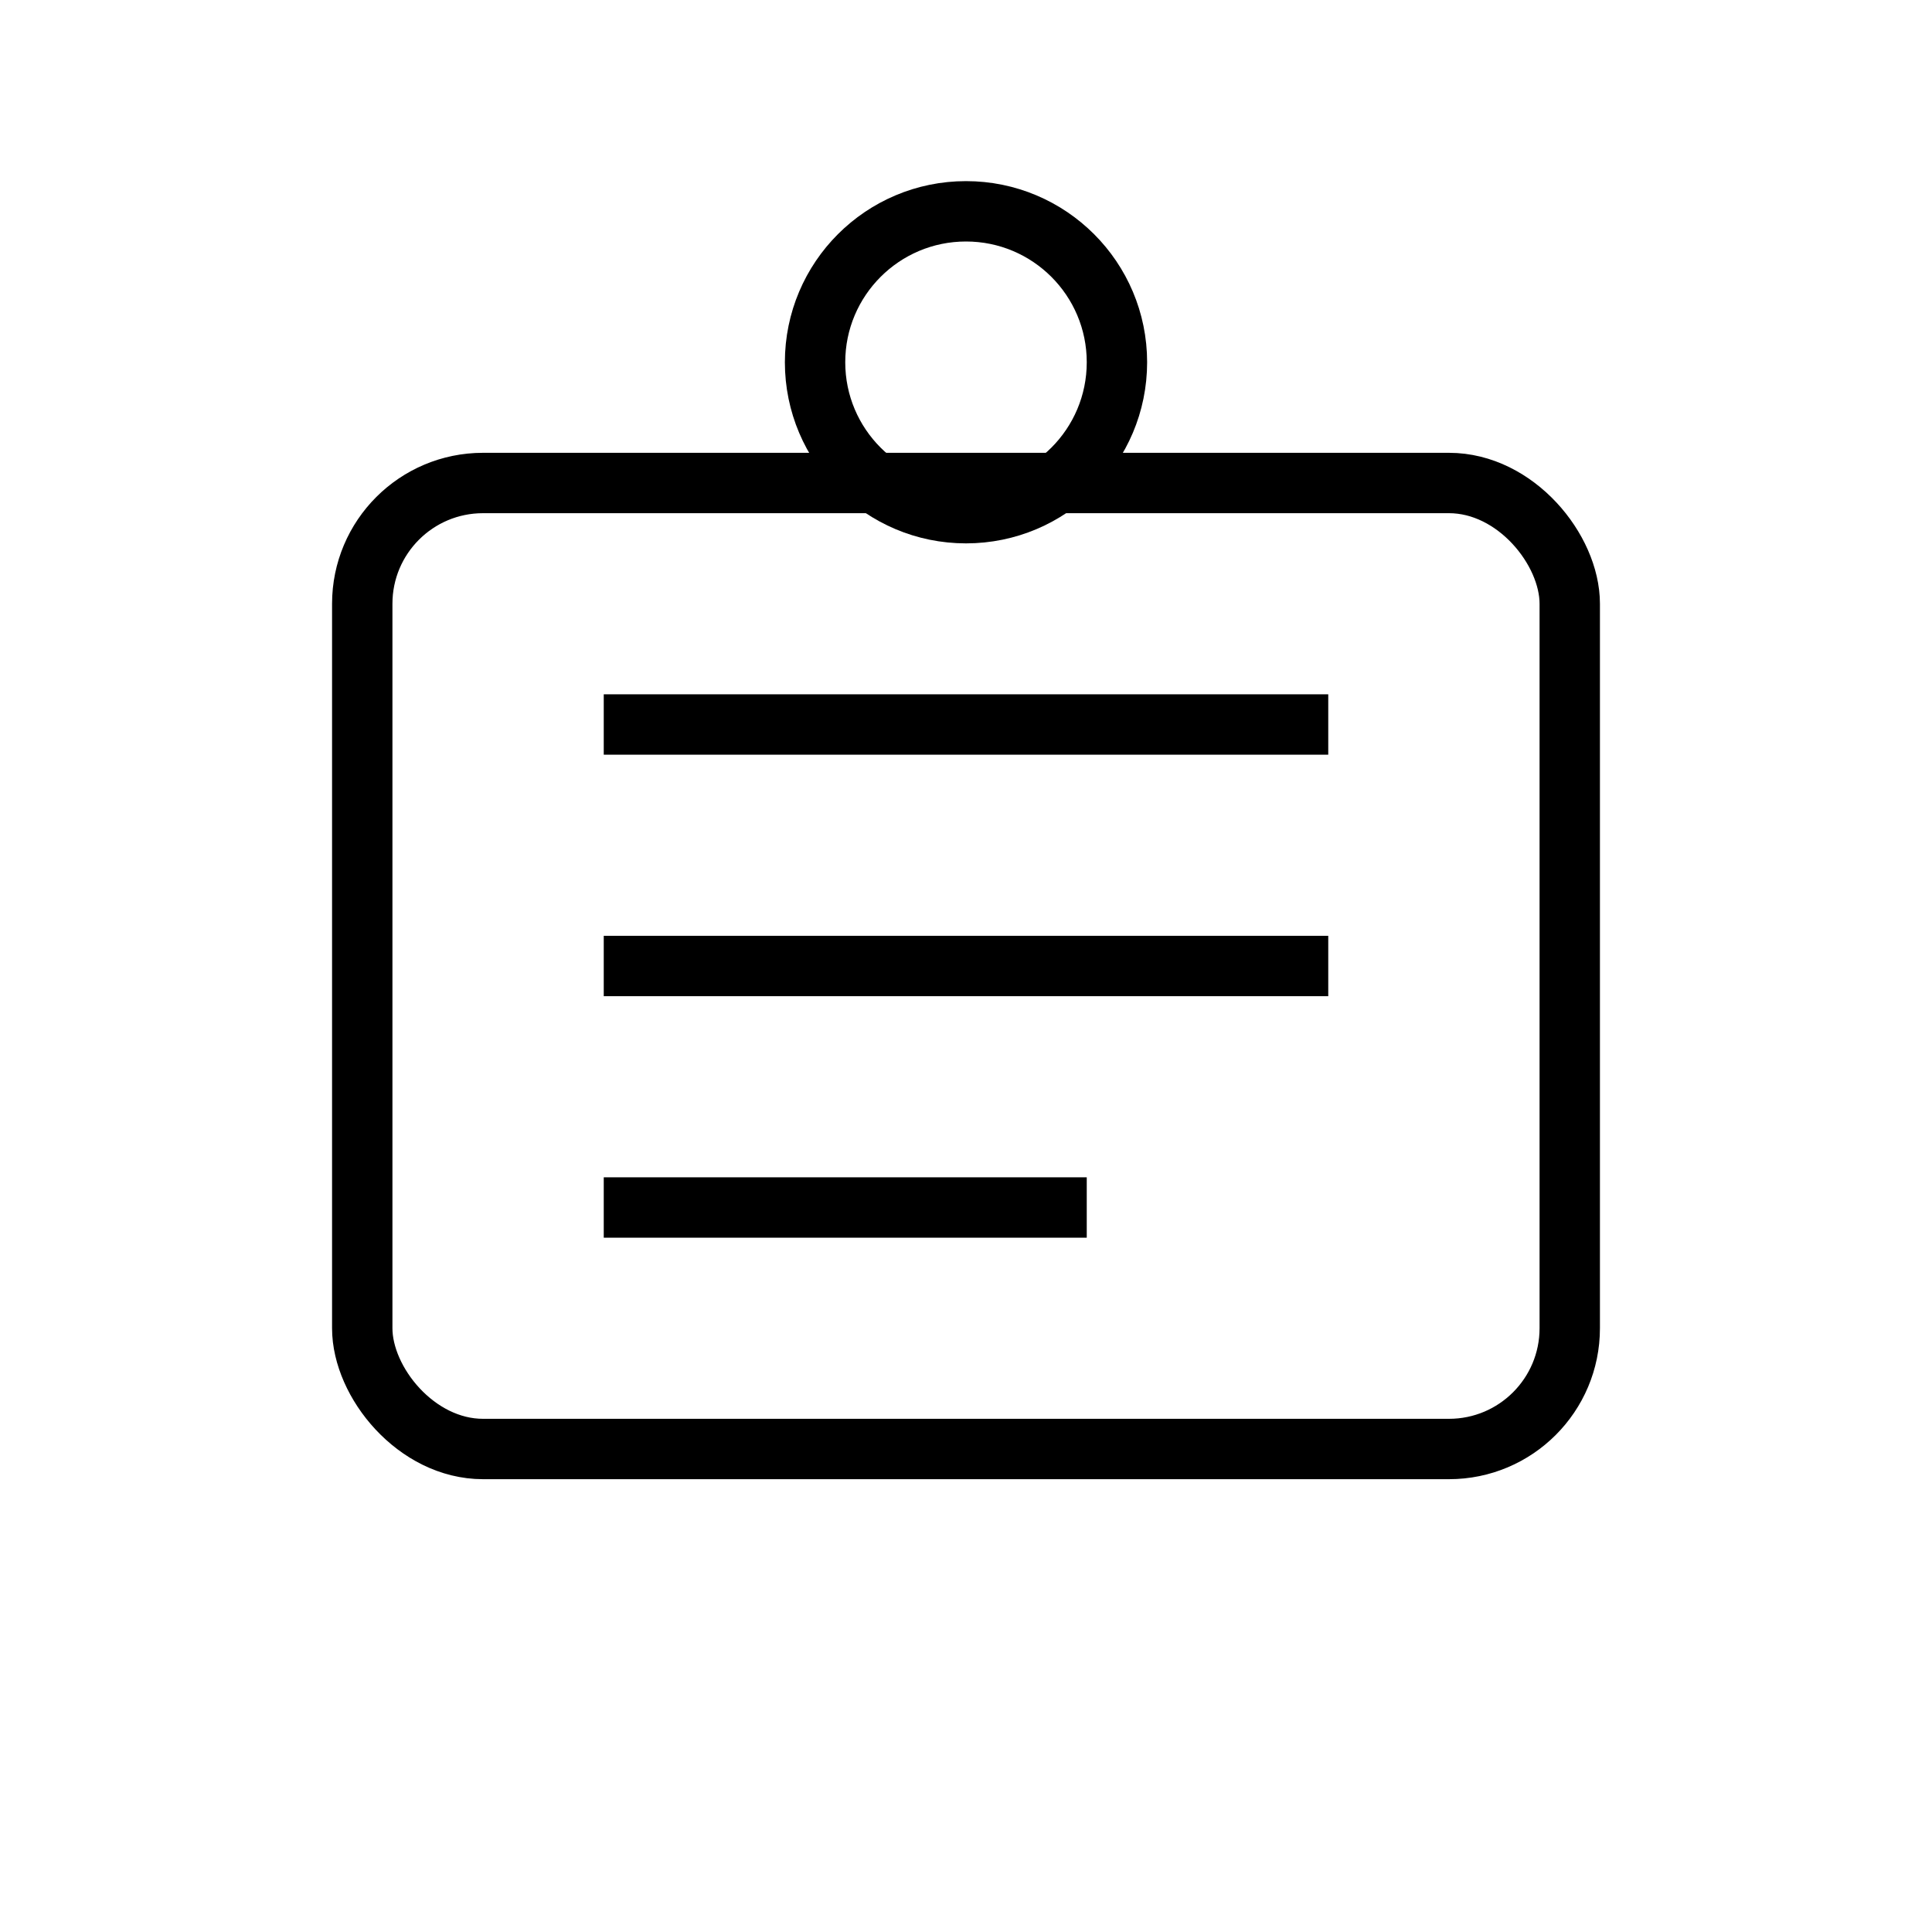 <svg xmlns="http://www.w3.org/2000/svg" viewBox="0 0 64 64" width="50" height="50" stroke="#000" fill="none" stroke-width="2">
  <rect x="12" y="16" width="40" height="32" rx="4" />
  <line x1="20" y1="24" x2="44" y2="24" />
  <line x1="20" y1="32" x2="44" y2="32" />
  <line x1="20" y1="40" x2="36" y2="40" />
  <circle cx="32" cy="12" r="5" />
</svg>
